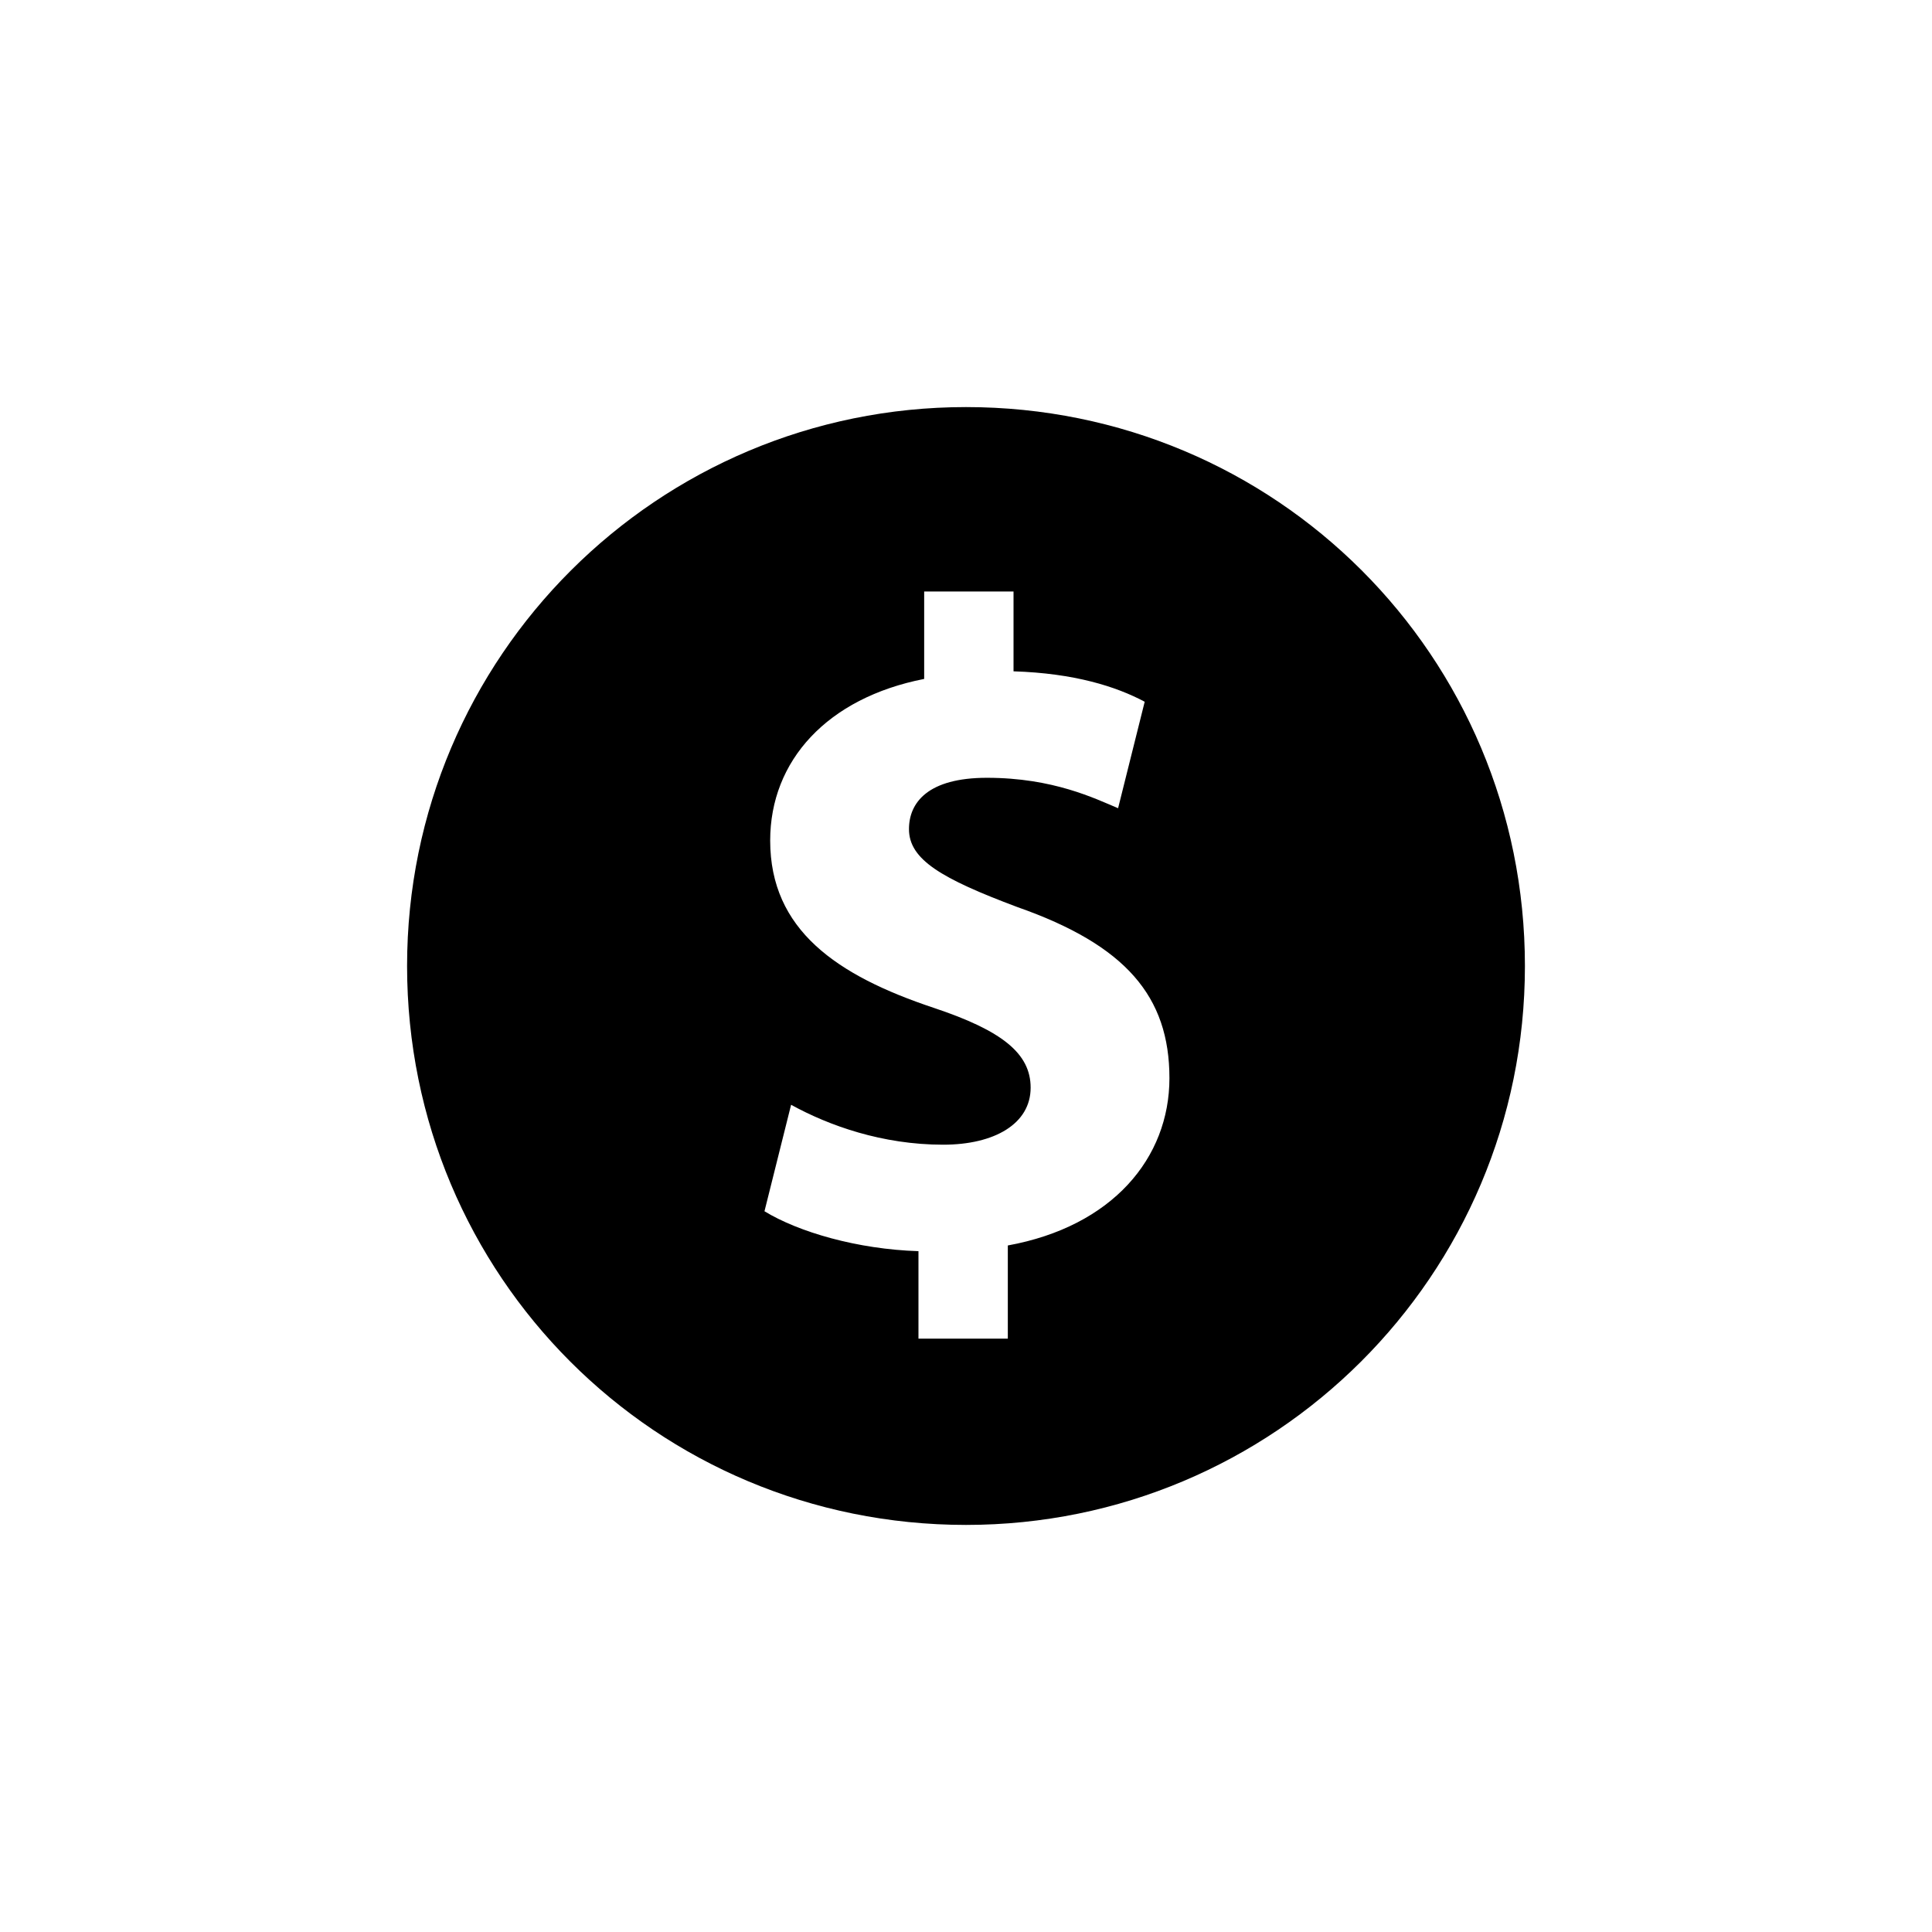 <?xml version="1.0" encoding="UTF-8"?>
<!-- Uploaded to: ICON Repo, www.svgrepo.com, Generator: ICON Repo Mixer Tools -->
<svg fill="#000000" width="800px" height="800px" version="1.1" viewBox="144 144 512 512" xmlns="http://www.w3.org/2000/svg">
 <path d="m400 251.88c-81.617 0-148.12 66-148.12 148.12s66 148.12 148.12 148.12c81.617 0 148.12-66 148.12-148.12-0.004-82.117-66-148.12-148.12-148.12zm11.082 222.18v24.688h-23.68v-23.176c-16.121-0.504-31.738-5.039-40.809-10.578l7.055-28.215c10.078 5.543 24.184 10.578 40.305 10.578 13.602 0 23.176-5.543 23.176-15.113 0-9.07-7.559-15.113-25.695-21.16-25.695-8.566-43.328-20.656-43.328-44.336 0-21.16 15.113-37.785 40.809-42.824v-23.176h23.68v21.16c16.121 0.504 27.207 4.031 34.762 8.062l-7.051 28.215c-6.047-2.519-17.129-8.062-34.762-8.062-15.617 0-20.656 6.551-20.656 13.602 0 8.062 8.566 13.098 28.719 20.656 28.719 10.078 40.305 23.68 40.305 45.344-0.004 21.16-15.117 39.297-42.828 44.336z"/>
</svg>